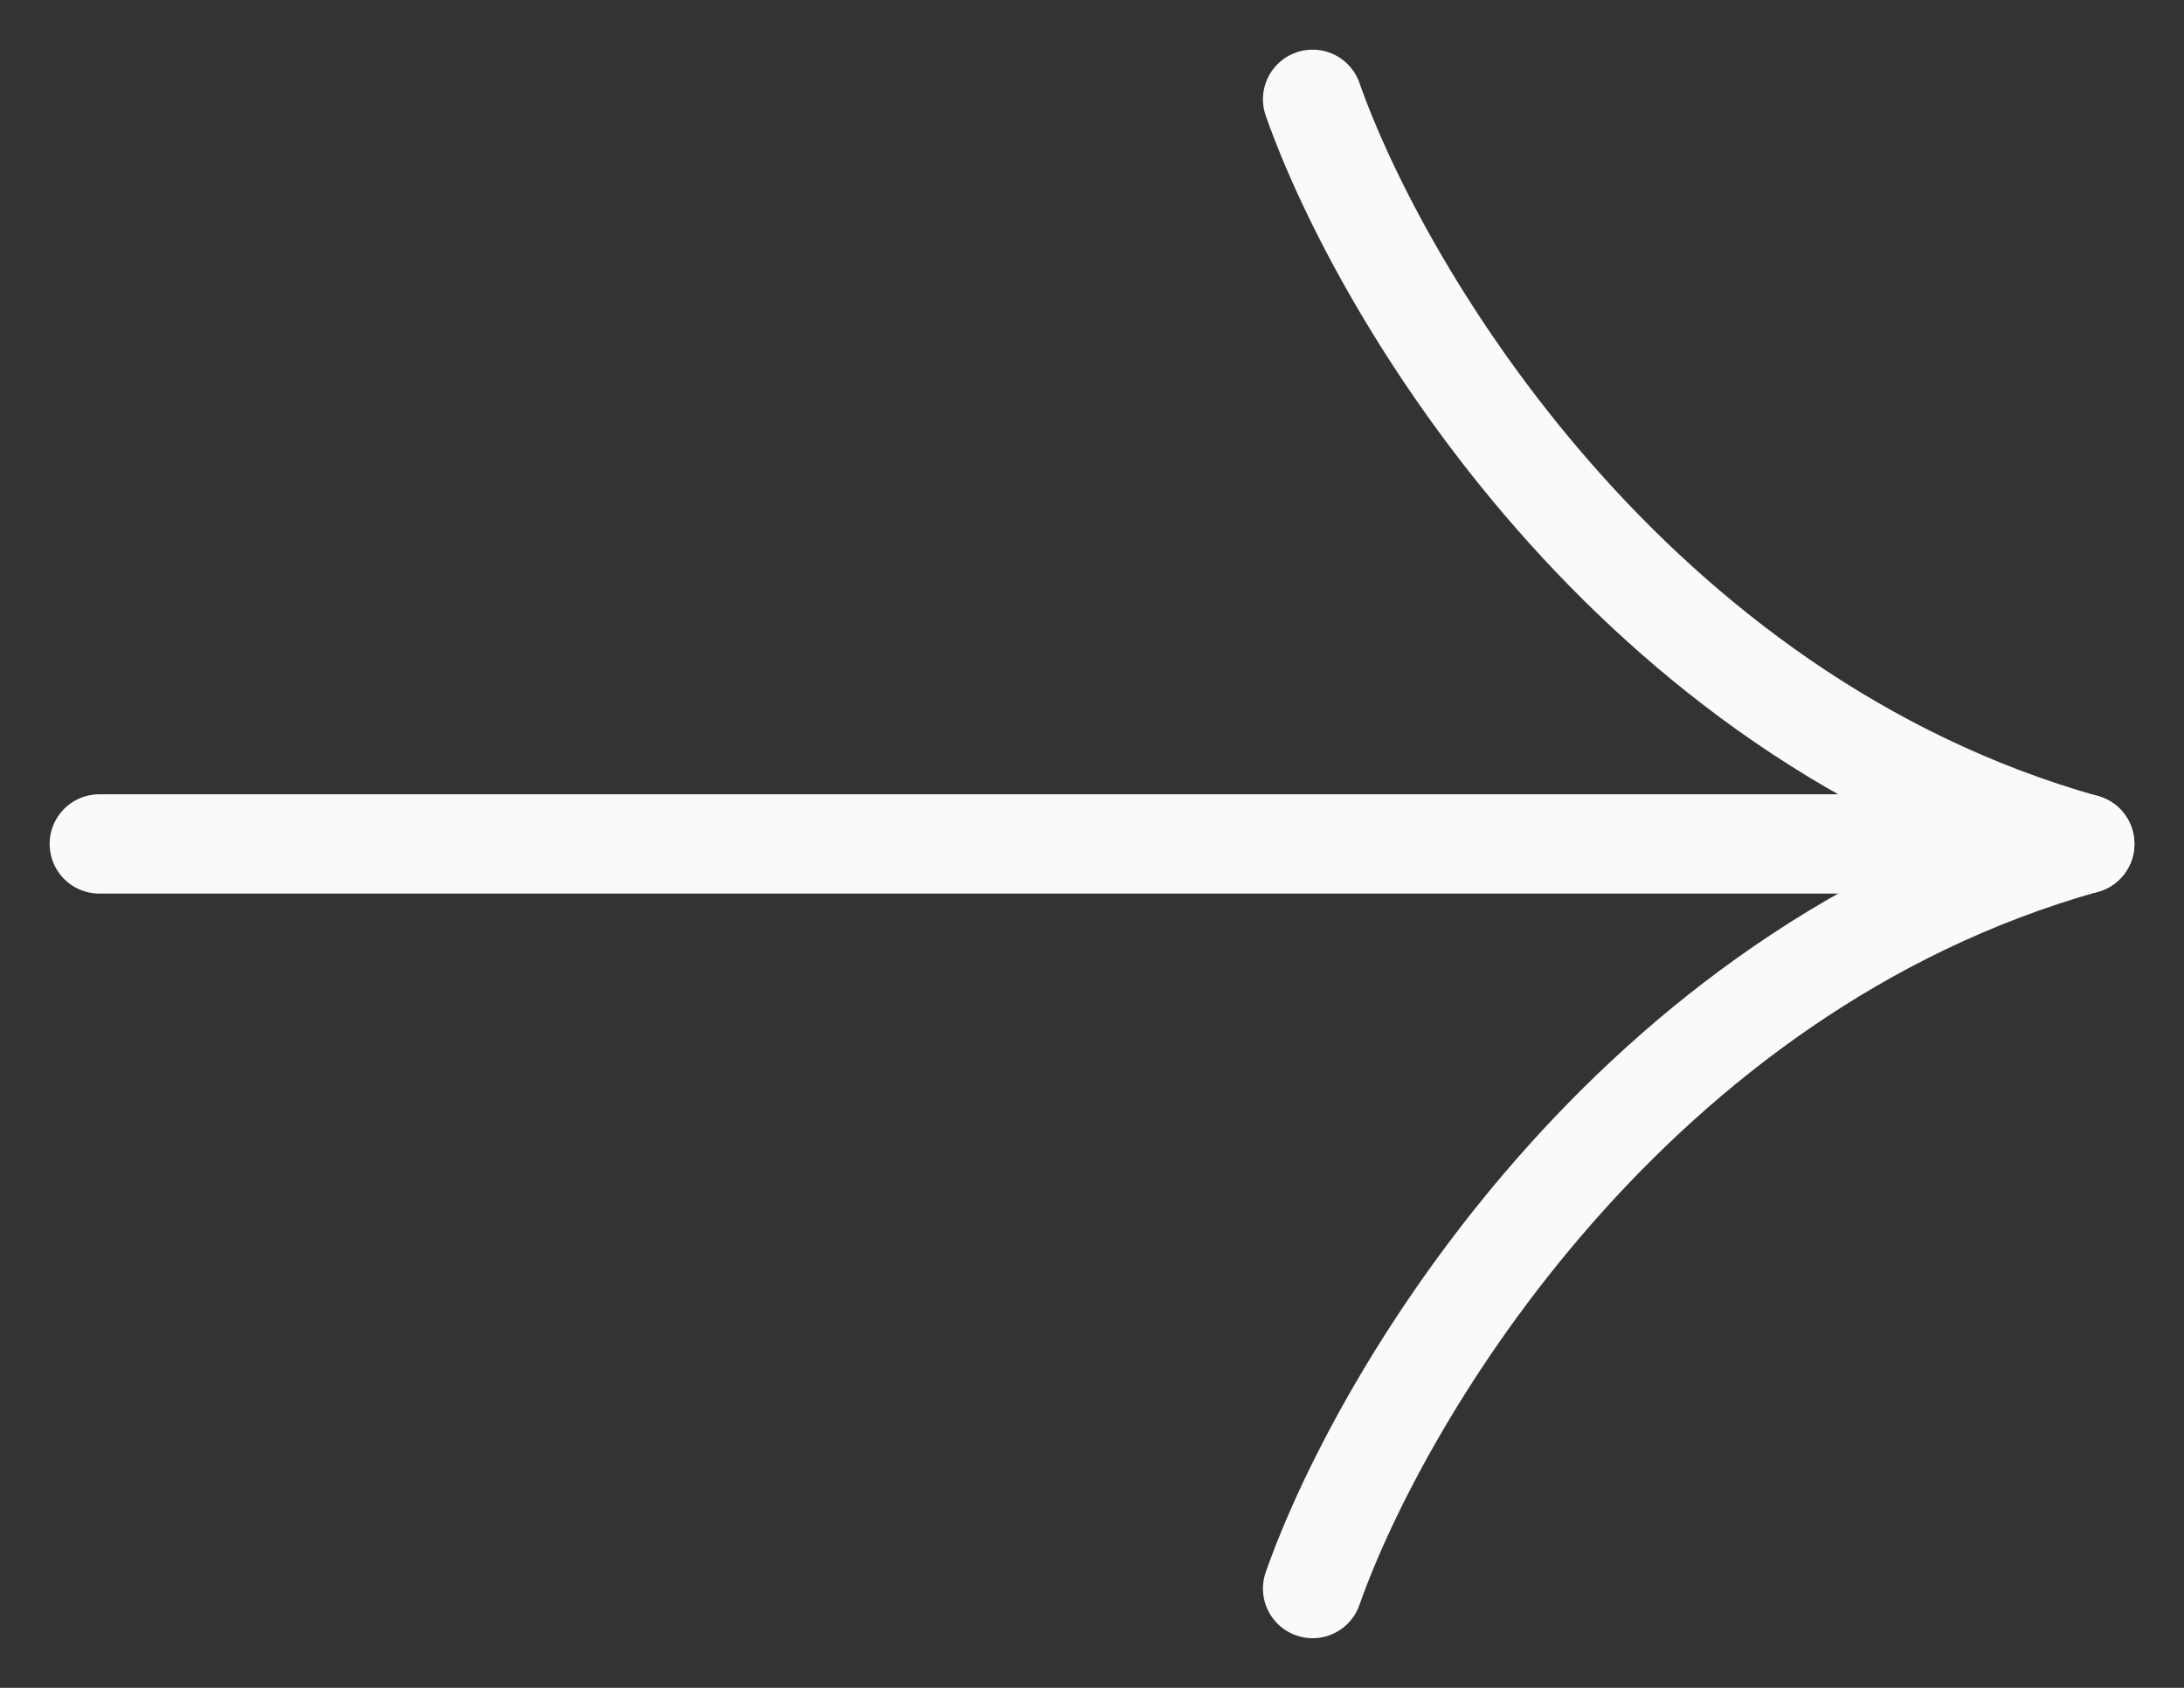 <svg width="22" height="17" viewBox="0 0 22 17" fill="none" xmlns="http://www.w3.org/2000/svg">
<rect x="0" y="0" width="22" height="17" fill="#333333" stroke="none"/>
<path d="M1 8.5L21 8.5" stroke="#FAFAFA" stroke-linecap="round"/>
<path d="M13.222 1C13.913 2.964 16.436 7.214 21 8.5" stroke="#FAFAFA" stroke-linecap="round"/>
<path d="M13.222 16C13.913 14.036 16.436 9.786 21 8.5" stroke="#FAFAFA" stroke-linecap="round"/>
</svg>
